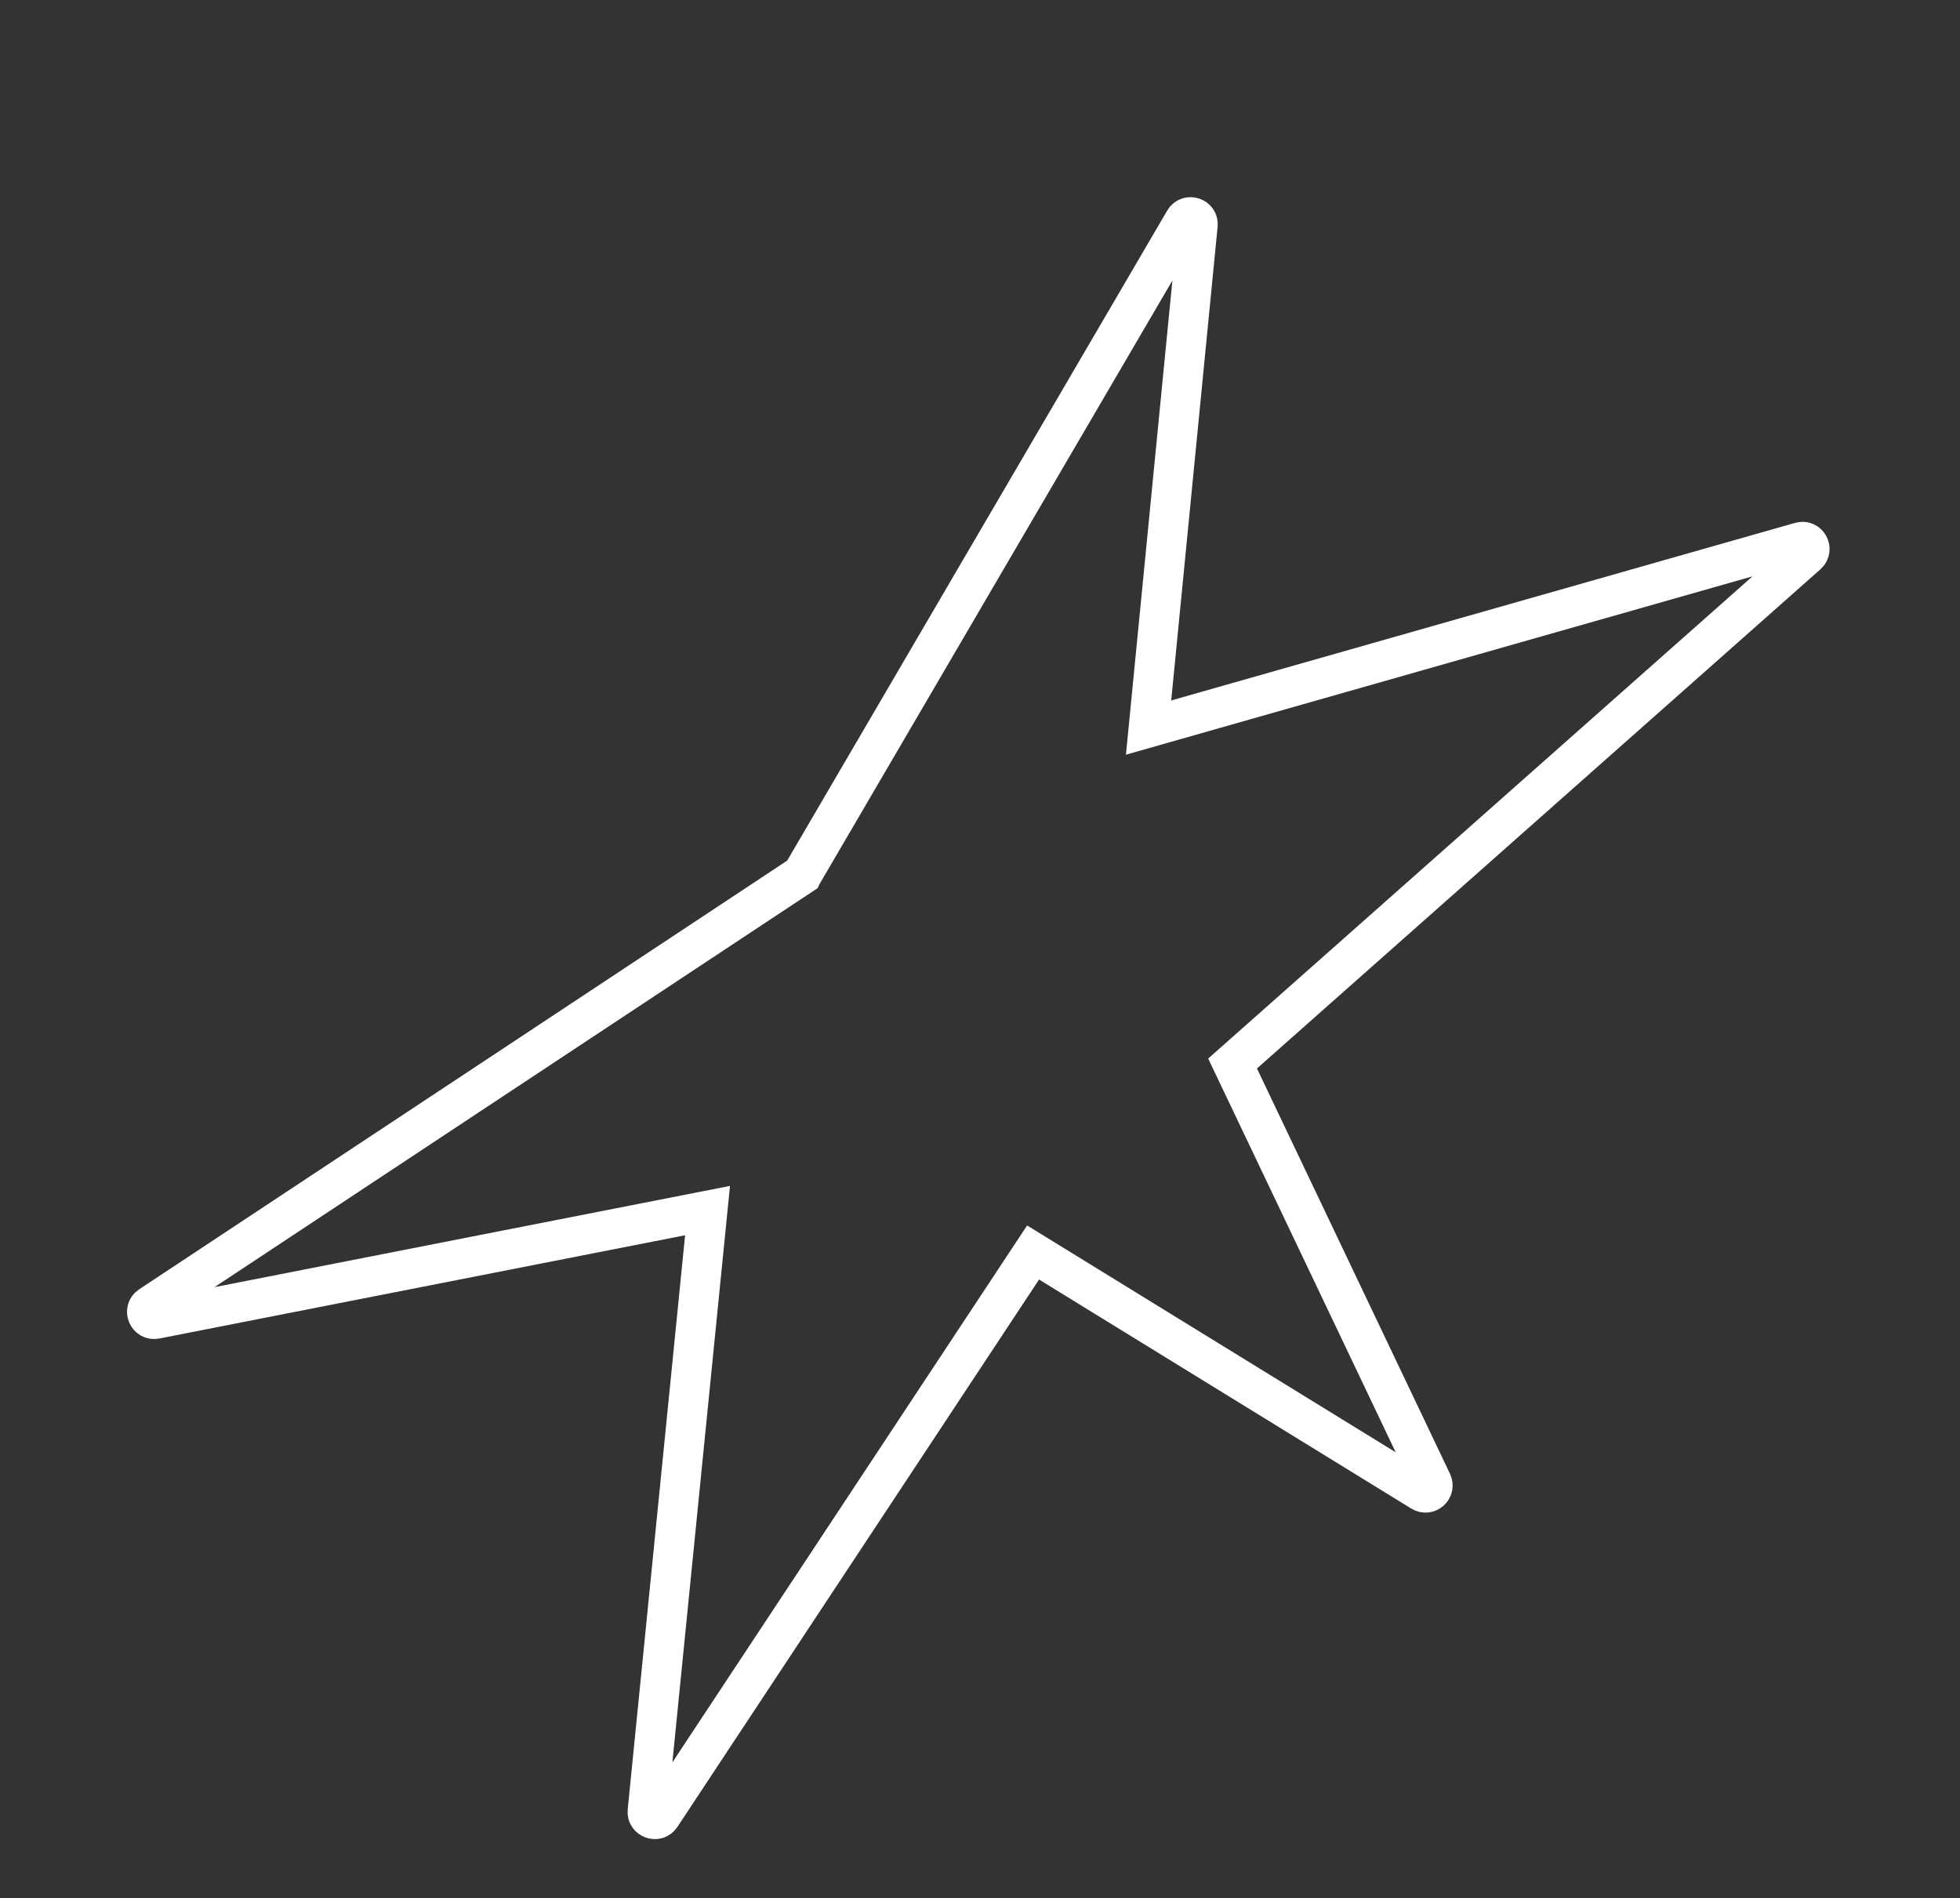 <?xml version="1.0" encoding="UTF-8"?> <svg xmlns="http://www.w3.org/2000/svg" id="_Слой_1" data-name="Слой_1" version="1.1" viewBox="0 0 246.43 238.69"><rect x="0" y="0" width="246.43" height="238.69" fill="#333333" stroke="none"/><defs><style> .st0 { fill: none; stroke: #fff; stroke-miterlimit: 10; stroke-width: 5px; } </style></defs><path class="st0" d="M100.85,109.95l48.06-82.21c.49-.84,1.79-.42,1.69.55l-6.19,63.19,81.96-23.33c.93-.27,1.58.91.85,1.56l-72.25,64.01,25.08,52.66c.39.82-.53,1.64-1.3,1.17l-48.86-30.07-46.81,70.85c-.52.79-1.76.35-1.67-.59l7.55-75.53-69.4,13.63c-.98.19-1.51-1.1-.68-1.65l81.96-54.22Z"></path></svg> 